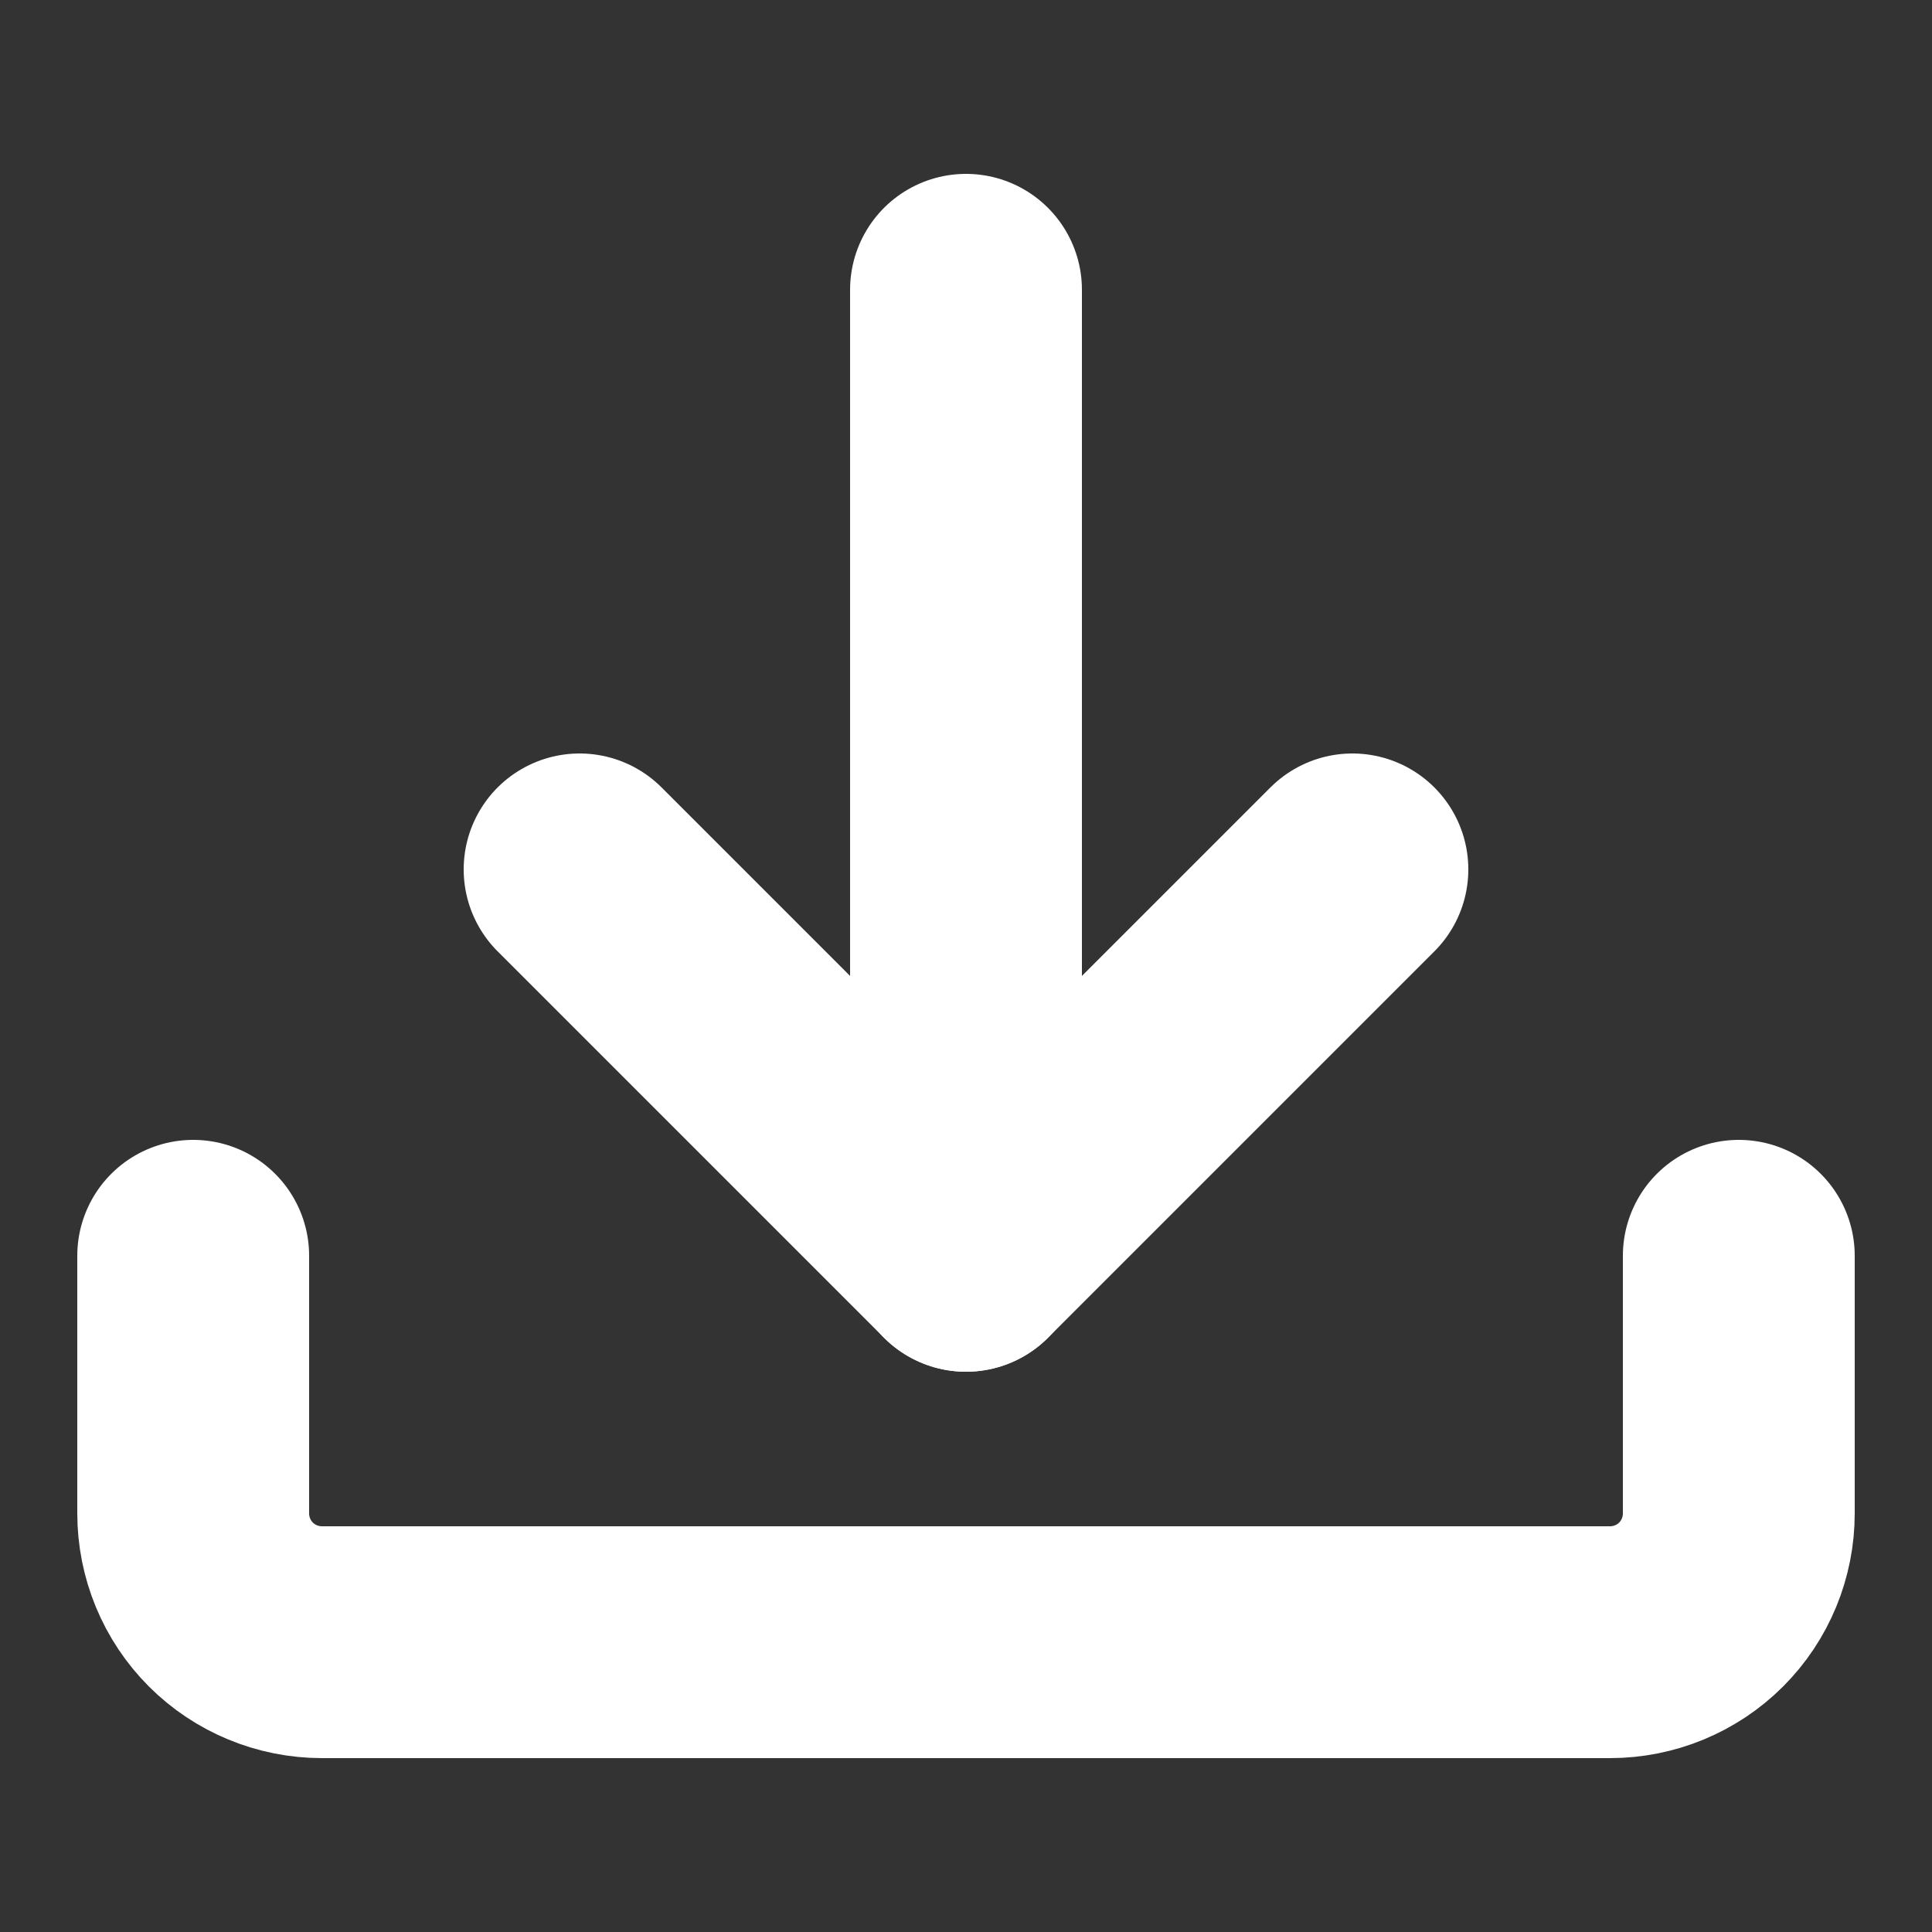 <svg width="10" height="10" viewBox="0 0 10 10" fill="none" xmlns="http://www.w3.org/2000/svg">
<rect x="0" y="0" width="10" height="10" fill="#333333" stroke="none"/>
<path d="M5 1.5L5 6.5" stroke="white" stroke-width="1.2" stroke-linecap="round" stroke-linejoin="round"/>
<path d="M9 6.5L9 7.833C9 8.01 8.93 8.18 8.805 8.305C8.68 8.43 8.51 8.5 8.333 8.5L1.667 8.5C1.49 8.5 1.32 8.43 1.195 8.305C1.07 8.18 1 8.01 1 7.833L1 6.5" stroke="white" stroke-width="1.2" stroke-linecap="round" stroke-linejoin="round"/>
<path d="M3 4.5L5 6.5L7 4.5" stroke="white" stroke-width="1.2" stroke-linecap="round" stroke-linejoin="round"/>
</svg>

